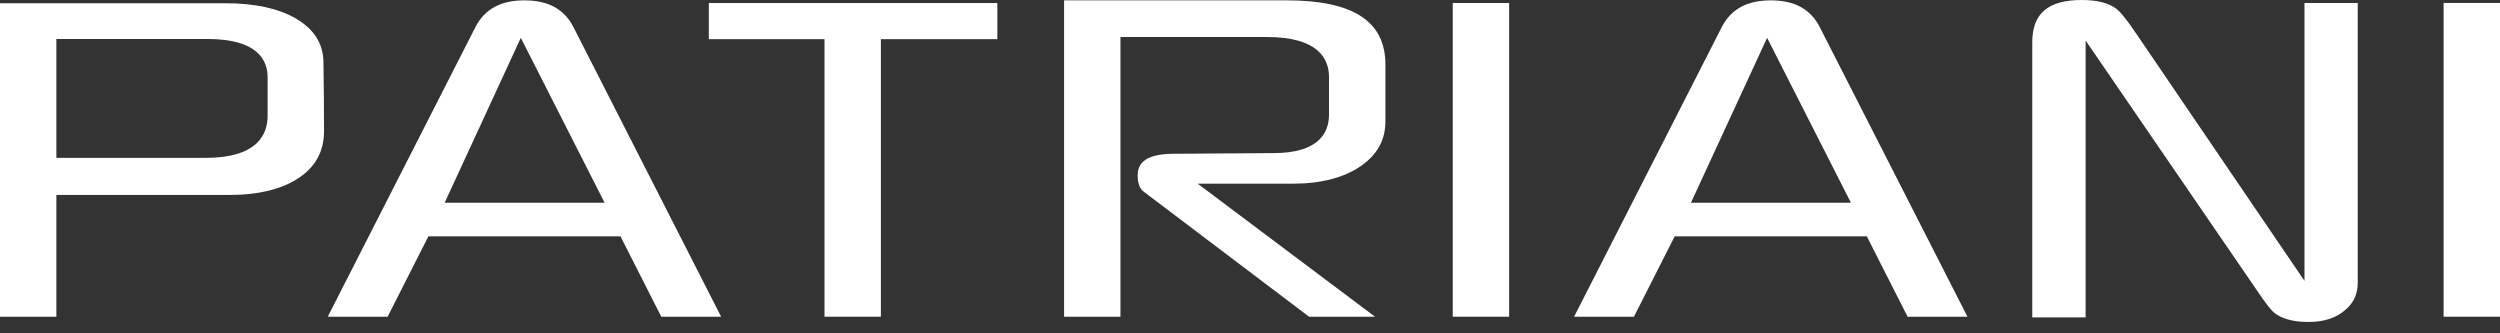 <svg width="120" height="16" viewBox="0 0 120 16" fill="none" xmlns="http://www.w3.org/2000/svg">
<rect x="0" y="0" width="120" height="16" fill="#333333" stroke="none"/>
<path d="M15.553 6.289C15.553 5.211 15.544 4.12 15.525 2.953C15.504 2.071 15.064 1.39 14.178 0.874C13.339 0.398 12.209 0.156 10.827 0.156H0V15.202H2.706V9.358H10.989C12.424 9.358 13.562 9.076 14.373 8.519C15.167 7.972 15.553 7.243 15.553 6.289ZM12.845 5.557C12.845 6.479 12.329 7.578 9.873 7.578H2.706V1.871H9.957C12.344 1.871 12.845 2.869 12.845 3.707V5.557Z" fill="white"/>
<path d="M29.784 11.345L31.741 15.203H34.614L27.517 1.284C27.072 0.432 26.305 0.017 25.173 0.017C24.041 0.017 23.274 0.432 22.828 1.286L15.732 15.203H18.605L20.562 11.345H29.784ZM24.999 1.816L29.021 9.731H21.344L24.999 1.816Z" fill="white"/>
<path d="M47.873 0.146H34.024V1.88H39.576V15.202H42.282V1.88H47.873V0.146Z" fill="white"/>
<path d="M62.837 15.203H66.001L57.488 8.816H62.066C63.408 8.816 64.504 8.531 65.323 7.969C66.115 7.417 66.5 6.716 66.5 5.825V3.099C66.5 1.024 64.953 0.017 61.769 0.017H51.076V15.203H53.782V1.777H60.82C63.277 1.777 63.792 2.824 63.792 3.701V5.506C63.792 6.346 63.33 7.349 61.128 7.349L56.352 7.381C54.788 7.381 54.608 7.981 54.608 8.432C54.608 8.804 54.709 9.066 54.912 9.211L62.837 15.203Z" fill="white"/>
<path d="M72.439 0.144H69.732V15.202H72.439V0.144Z" fill="white"/>
<path d="M89.608 11.345L91.565 15.203H94.438L87.34 1.284C86.897 0.432 86.13 0.017 84.997 0.017C83.865 0.017 83.098 0.432 82.652 1.286L75.556 15.203H78.428L80.385 11.345H89.608ZM84.821 1.816L88.844 9.731H81.166L84.821 1.816Z" fill="white"/>
<path d="M113.169 0.145H110.615V13.482L102.556 1.64C102.022 0.839 101.738 0.54 101.595 0.429C101.227 0.144 100.667 0 99.931 0C98.306 0 97.549 0.645 97.549 2.03V15.234H100.11V1.946L108.237 13.799C108.842 14.714 109.085 14.951 109.161 15.011C109.532 15.306 110.082 15.454 110.794 15.454C111.557 15.454 112.143 15.262 112.587 14.866C112.981 14.526 113.171 14.107 113.171 13.581V0.145H113.169Z" fill="white"/>
<path d="M120 0.142H117.293V15.202H120V0.142Z" fill="white"/>
</svg>
